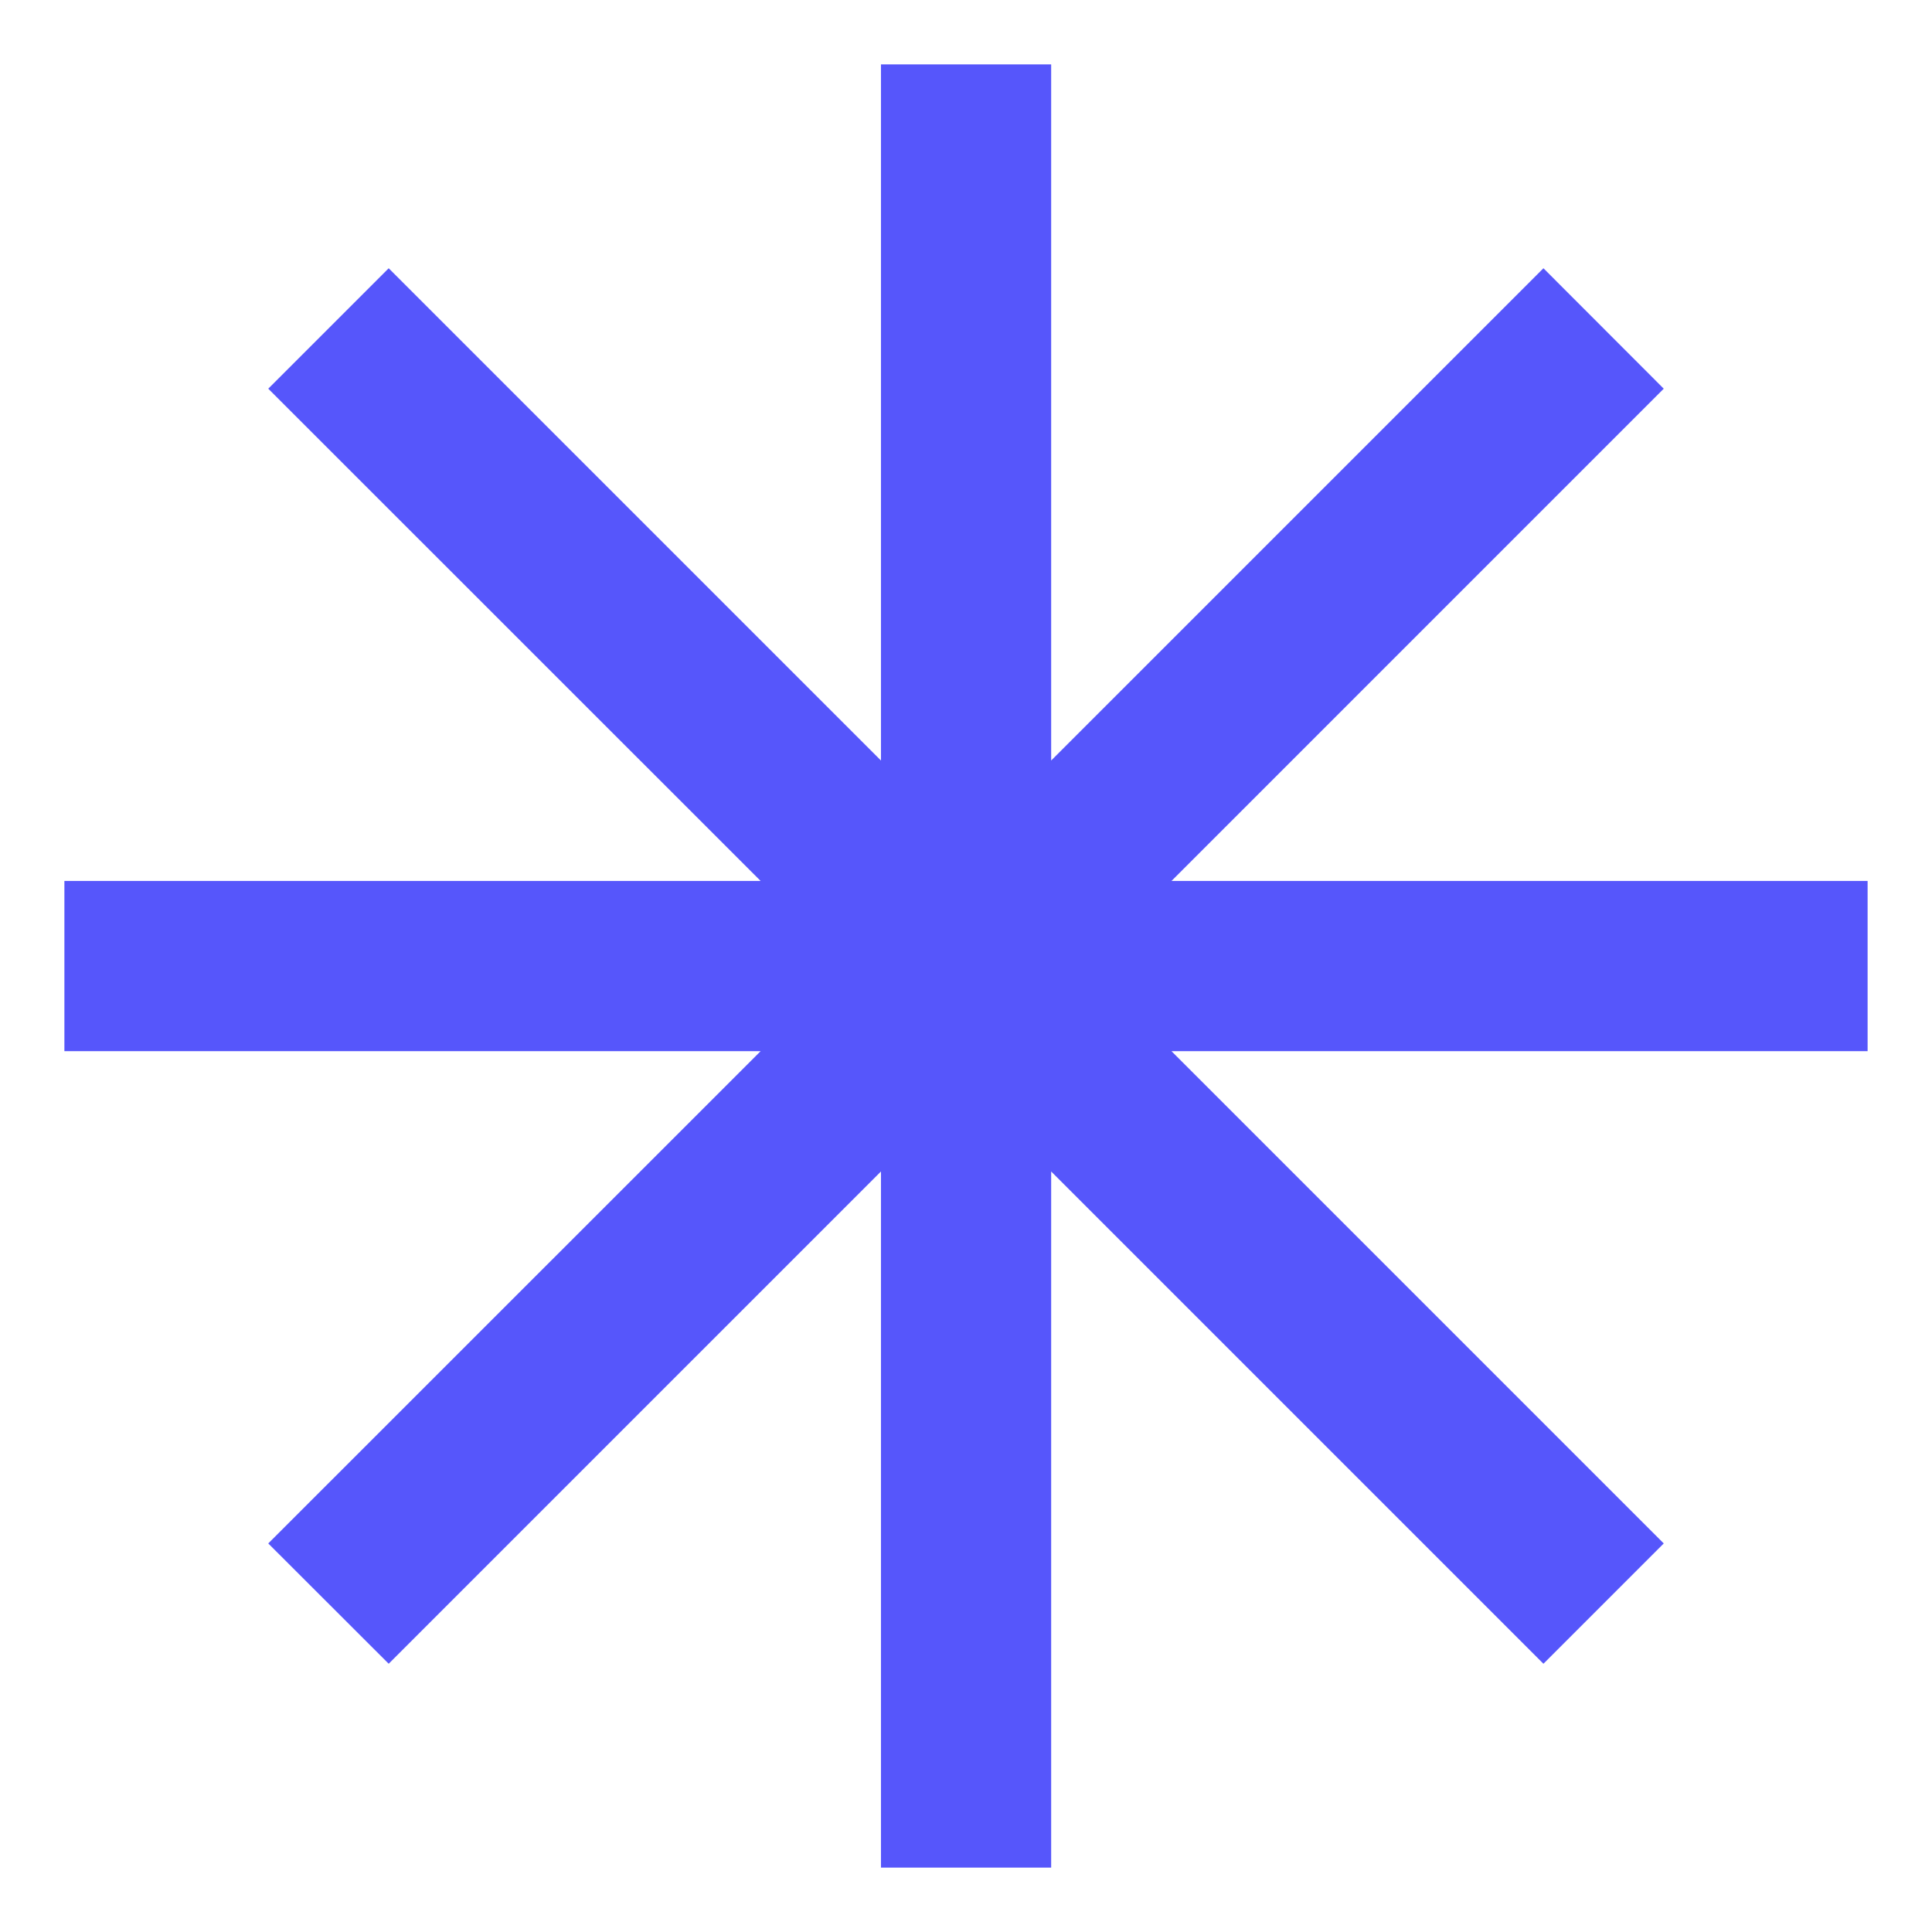<?xml version="1.0" encoding="UTF-8" standalone="no"?>
<svg width="150" height="150" viewBox="0 0 150 150" fill="none" xmlns="http://www.w3.org/2000/svg">
<path d="M145 68.398H90.954L129.173 30.178L119.832 20.827L81.612 59.046V5H68.398V59.046L30.178 20.827L20.827 30.178L59.056 68.398H5V81.612H59.056L20.827 119.832L30.178 129.173L68.398 90.954V145H81.612V90.954L119.832 129.173L129.173 119.832L90.954 81.612H145V68.398Z" fill="url(#paint0_linear_1061_47748)"/>
<defs>
<linearGradient id="paint0_linear_1061_47748" x1="5" y1="75.005" x2="145" y2="75.005" gradientUnits="userSpaceOnUse">
<stop stop-color="#5656FB"/>
<stop offset="1" stop-color="#5656FB"/>
</linearGradient>
</defs>
</svg>
